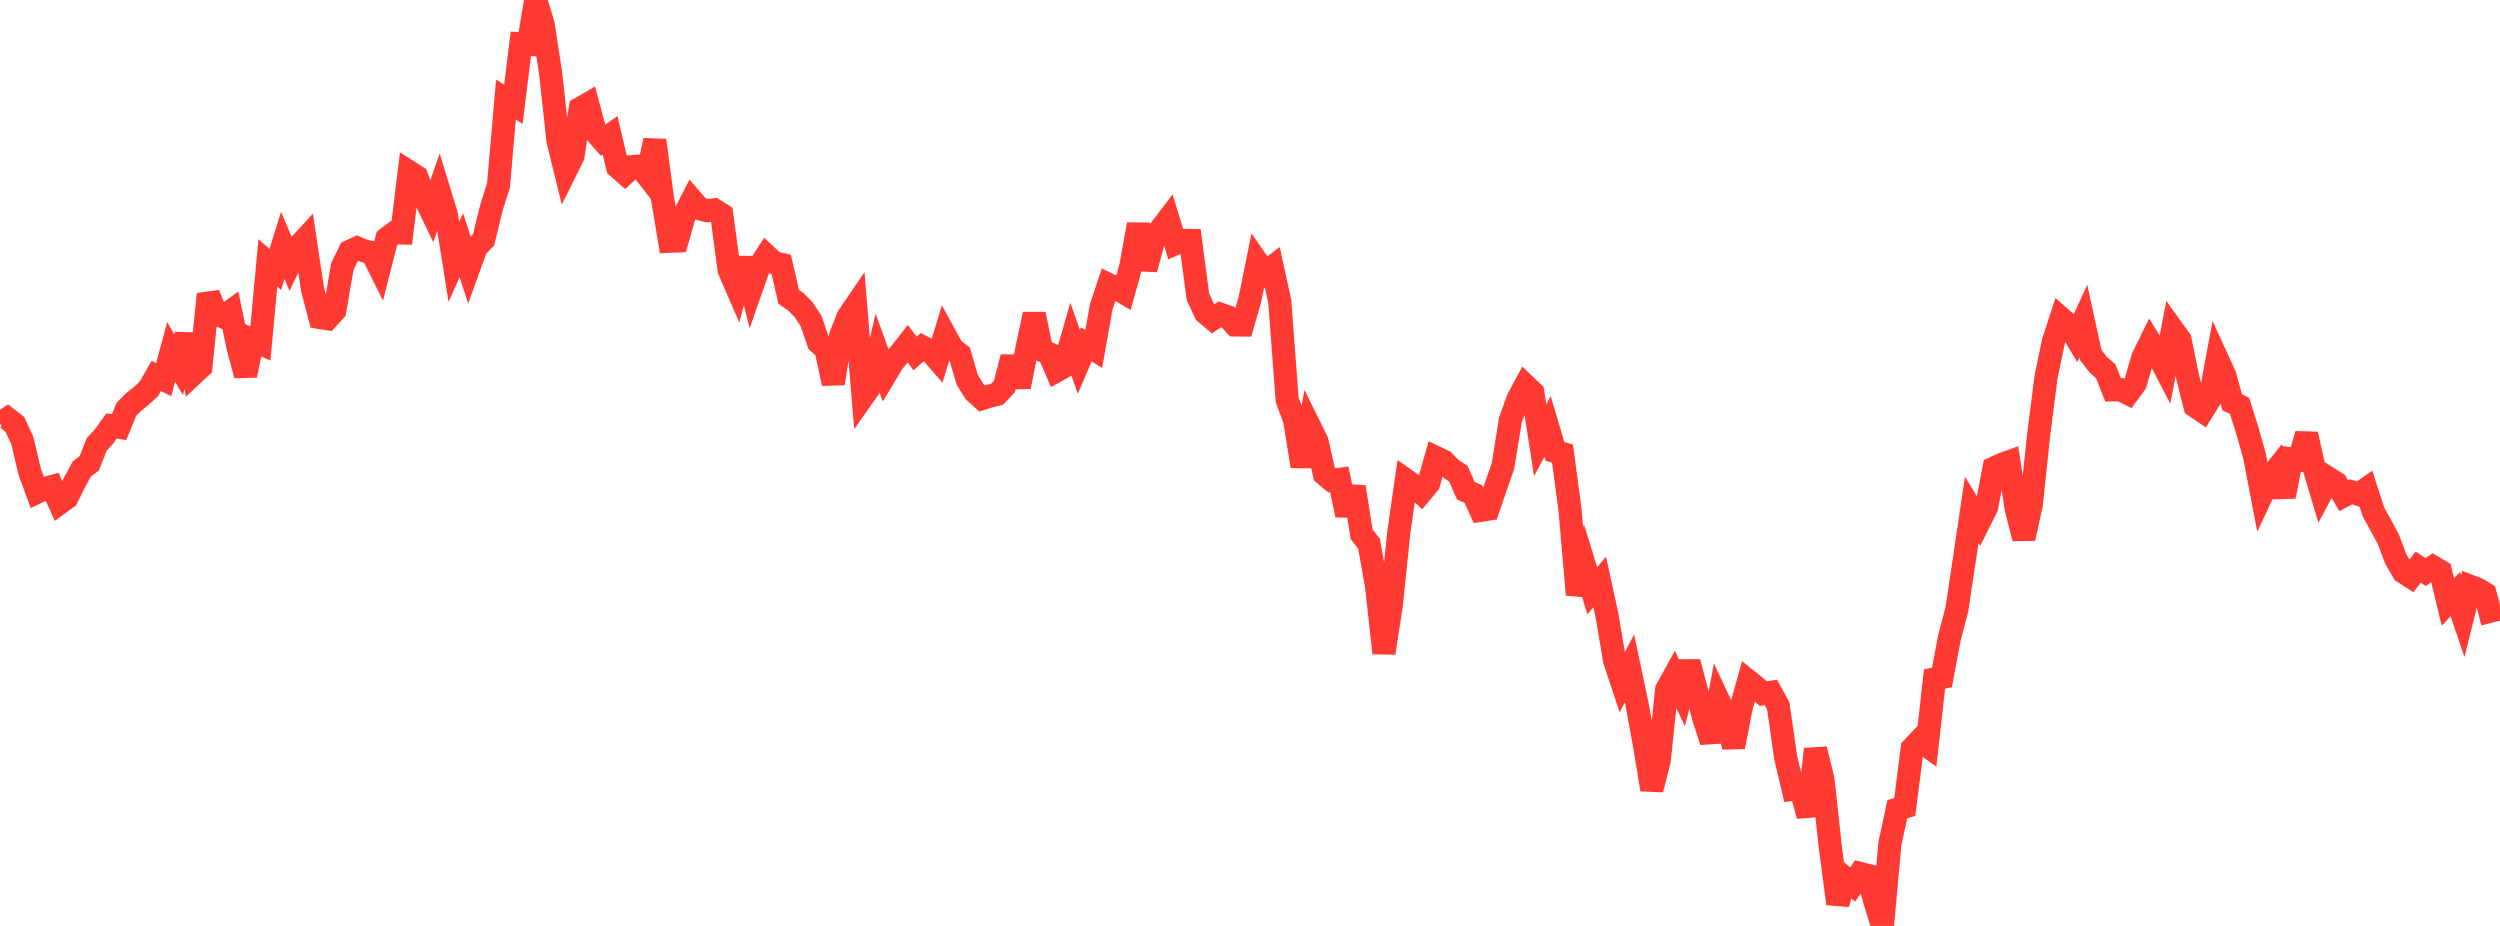 <?xml version="1.0" standalone="no"?>
<!DOCTYPE svg PUBLIC "-//W3C//DTD SVG 1.1//EN" "http://www.w3.org/Graphics/SVG/1.1/DTD/svg11.dtd">

<svg width="135" height="50" viewBox="0 0 135 50" preserveAspectRatio="none" 
  xmlns="http://www.w3.org/2000/svg"
  xmlns:xlink="http://www.w3.org/1999/xlink">


<polyline points="0.0, 22.864 0.402, 22.605 0.804, 22.919 1.205, 23.79 1.607, 25.484 2.009, 26.576 2.411, 26.384 2.812, 26.275 3.214, 27.171 3.616, 26.879 4.018, 26.061 4.42, 25.323 4.821, 25.018 5.223, 23.998 5.625, 23.562 6.027, 22.999 6.429, 23.067 6.83, 22.095 7.232, 21.694 7.634, 21.375 8.036, 21.002 8.438, 20.301 8.839, 20.497 9.241, 19.002 9.643, 19.692 10.045, 18.066 10.446, 20.185 10.848, 19.807 11.25, 15.885 11.652, 16.907 12.054, 17.107 12.455, 16.815 12.857, 18.765 13.259, 20.266 13.661, 18.368 14.062, 18.546 14.464, 14.196 14.866, 14.551 15.268, 13.251 15.67, 14.192 16.071, 13.359 16.473, 12.921 16.875, 15.618 17.277, 17.144 17.679, 17.208 18.08, 16.769 18.482, 14.403 18.884, 13.578 19.286, 13.391 19.688, 13.552 20.089, 13.649 20.491, 14.454 20.893, 12.878 21.295, 12.569 21.696, 12.579 22.098, 9.283 22.5, 9.54 22.902, 10.608 23.304, 11.446 23.705, 10.296 24.107, 11.603 24.509, 14.136 24.911, 13.242 25.312, 14.471 25.714, 13.359 26.116, 12.948 26.518, 11.28 26.92, 10.005 27.321, 5.375 27.723, 5.631 28.125, 2.367 28.527, 2.393 28.929, 0.0 29.33, 1.32 29.732, 3.933 30.134, 7.614 30.536, 9.244 30.938, 8.433 31.339, 5.852 31.741, 5.619 32.143, 7.126 32.545, 7.58 32.946, 7.303 33.348, 9.015 33.75, 9.369 34.152, 8.999 34.554, 8.965 34.955, 9.483 35.357, 7.578 35.759, 10.606 36.161, 13.027 36.562, 13.011 36.964, 11.588 37.366, 10.804 37.768, 11.268 38.17, 11.374 38.571, 11.333 38.973, 11.588 39.375, 14.582 39.777, 15.51 40.179, 13.97 40.58, 15.56 40.982, 14.416 41.384, 13.803 41.786, 14.18 42.188, 14.275 42.589, 16.025 42.991, 16.31 43.393, 16.717 43.795, 17.328 44.196, 18.493 44.598, 18.848 45.0, 20.709 45.402, 18.105 45.804, 17.097 46.205, 16.509 46.607, 21.404 47.009, 20.832 47.411, 19.124 47.812, 20.232 48.214, 19.561 48.616, 19.077 49.018, 18.565 49.42, 19.086 49.821, 18.734 50.223, 18.946 50.625, 19.407 51.027, 18.092 51.429, 18.827 51.83, 19.14 52.232, 20.513 52.634, 21.159 53.036, 21.521 53.438, 21.391 53.839, 21.294 54.241, 20.864 54.643, 19.29 55.045, 20.883 55.446, 18.877 55.848, 16.966 56.25, 18.906 56.652, 19.094 57.054, 20.023 57.455, 19.8 57.857, 18.397 58.259, 19.542 58.661, 18.596 59.062, 18.848 59.464, 16.578 59.866, 15.366 60.268, 15.557 60.67, 15.792 61.071, 14.352 61.473, 12.116 61.875, 14.539 62.277, 13.049 62.679, 12.374 63.08, 11.846 63.482, 13.152 63.884, 12.976 64.286, 12.984 64.688, 16.029 65.089, 16.887 65.491, 17.226 65.893, 16.966 66.295, 17.106 66.696, 17.545 67.098, 17.55 67.5, 16.151 67.902, 14.164 68.304, 14.743 68.705, 14.434 69.107, 16.276 69.509, 21.603 69.911, 22.677 70.312, 25.179 70.714, 23.02 71.116, 23.838 71.518, 25.601 71.92, 25.94 72.321, 25.887 72.723, 27.811 73.125, 26.294 73.527, 28.846 73.929, 29.363 74.33, 31.615 74.732, 35.263 75.134, 32.637 75.536, 28.747 75.938, 25.935 76.339, 26.217 76.741, 26.594 77.143, 26.112 77.545, 24.708 77.946, 24.899 78.348, 25.313 78.75, 25.573 79.152, 26.498 79.554, 26.674 79.955, 27.556 80.357, 27.494 80.759, 26.318 81.161, 25.168 81.562, 22.689 81.964, 21.561 82.366, 20.812 82.768, 21.194 83.17, 23.772 83.571, 23.022 83.973, 24.377 84.375, 24.492 84.777, 27.499 85.179, 32.113 85.58, 30.589 85.982, 31.898 86.384, 31.425 86.786, 33.276 87.188, 35.664 87.589, 36.867 87.991, 36.094 88.393, 37.992 88.795, 40.189 89.196, 42.633 89.598, 41.075 90.0, 37.24 90.402, 36.511 90.804, 37.363 91.205, 35.751 91.607, 37.291 92.009, 38.793 92.411, 40.039 92.812, 37.855 93.214, 38.714 93.616, 40.333 94.018, 38.221 94.42, 36.782 94.821, 37.105 95.223, 37.46 95.625, 37.391 96.027, 38.125 96.429, 40.922 96.83, 42.61 97.232, 42.55 97.634, 44.057 98.036, 40.455 98.438, 42.073 98.839, 45.757 99.241, 48.805 99.643, 47.427 100.045, 47.766 100.446, 47.167 100.848, 47.27 101.25, 48.687 101.652, 50.0 102.054, 45.561 102.455, 43.696 102.857, 43.576 103.259, 40.417 103.661, 39.989 104.062, 40.274 104.464, 36.666 104.866, 36.584 105.268, 34.446 105.67, 32.913 106.071, 30.247 106.473, 27.535 106.875, 28.192 107.277, 27.39 107.679, 25.274 108.08, 25.088 108.482, 24.943 108.884, 27.508 109.286, 29.072 109.688, 27.263 110.089, 23.467 110.491, 20.326 110.893, 18.41 111.295, 17.187 111.696, 17.541 112.098, 18.213 112.5, 17.336 112.902, 19.174 113.304, 19.694 113.705, 20.043 114.107, 21.053 114.509, 21.045 114.911, 21.245 115.312, 20.697 115.714, 19.306 116.116, 18.488 116.518, 19.14 116.92, 19.912 117.321, 17.794 117.723, 18.355 118.125, 20.329 118.527, 21.927 118.929, 22.198 119.33, 21.549 119.732, 19.385 120.134, 20.263 120.536, 21.717 120.938, 21.919 121.339, 23.196 121.741, 24.608 122.143, 26.705 122.545, 25.845 122.946, 25.335 123.348, 26.806 123.75, 24.784 124.152, 24.834 124.554, 23.446 124.955, 25.246 125.357, 26.592 125.759, 25.838 126.161, 26.094 126.562, 26.771 126.964, 26.556 127.366, 26.69 127.768, 26.41 128.17, 27.655 128.571, 28.377 128.973, 29.128 129.375, 30.186 129.777, 30.885 130.179, 31.144 130.58, 30.625 130.982, 30.891 131.384, 30.615 131.786, 30.852 132.188, 32.514 132.589, 32.08 132.991, 33.268 133.393, 31.66 133.795, 31.813 134.196, 32.058 134.598, 33.618" fill="none" stroke="#ff3a33" stroke-width="1.25"/>

</svg>